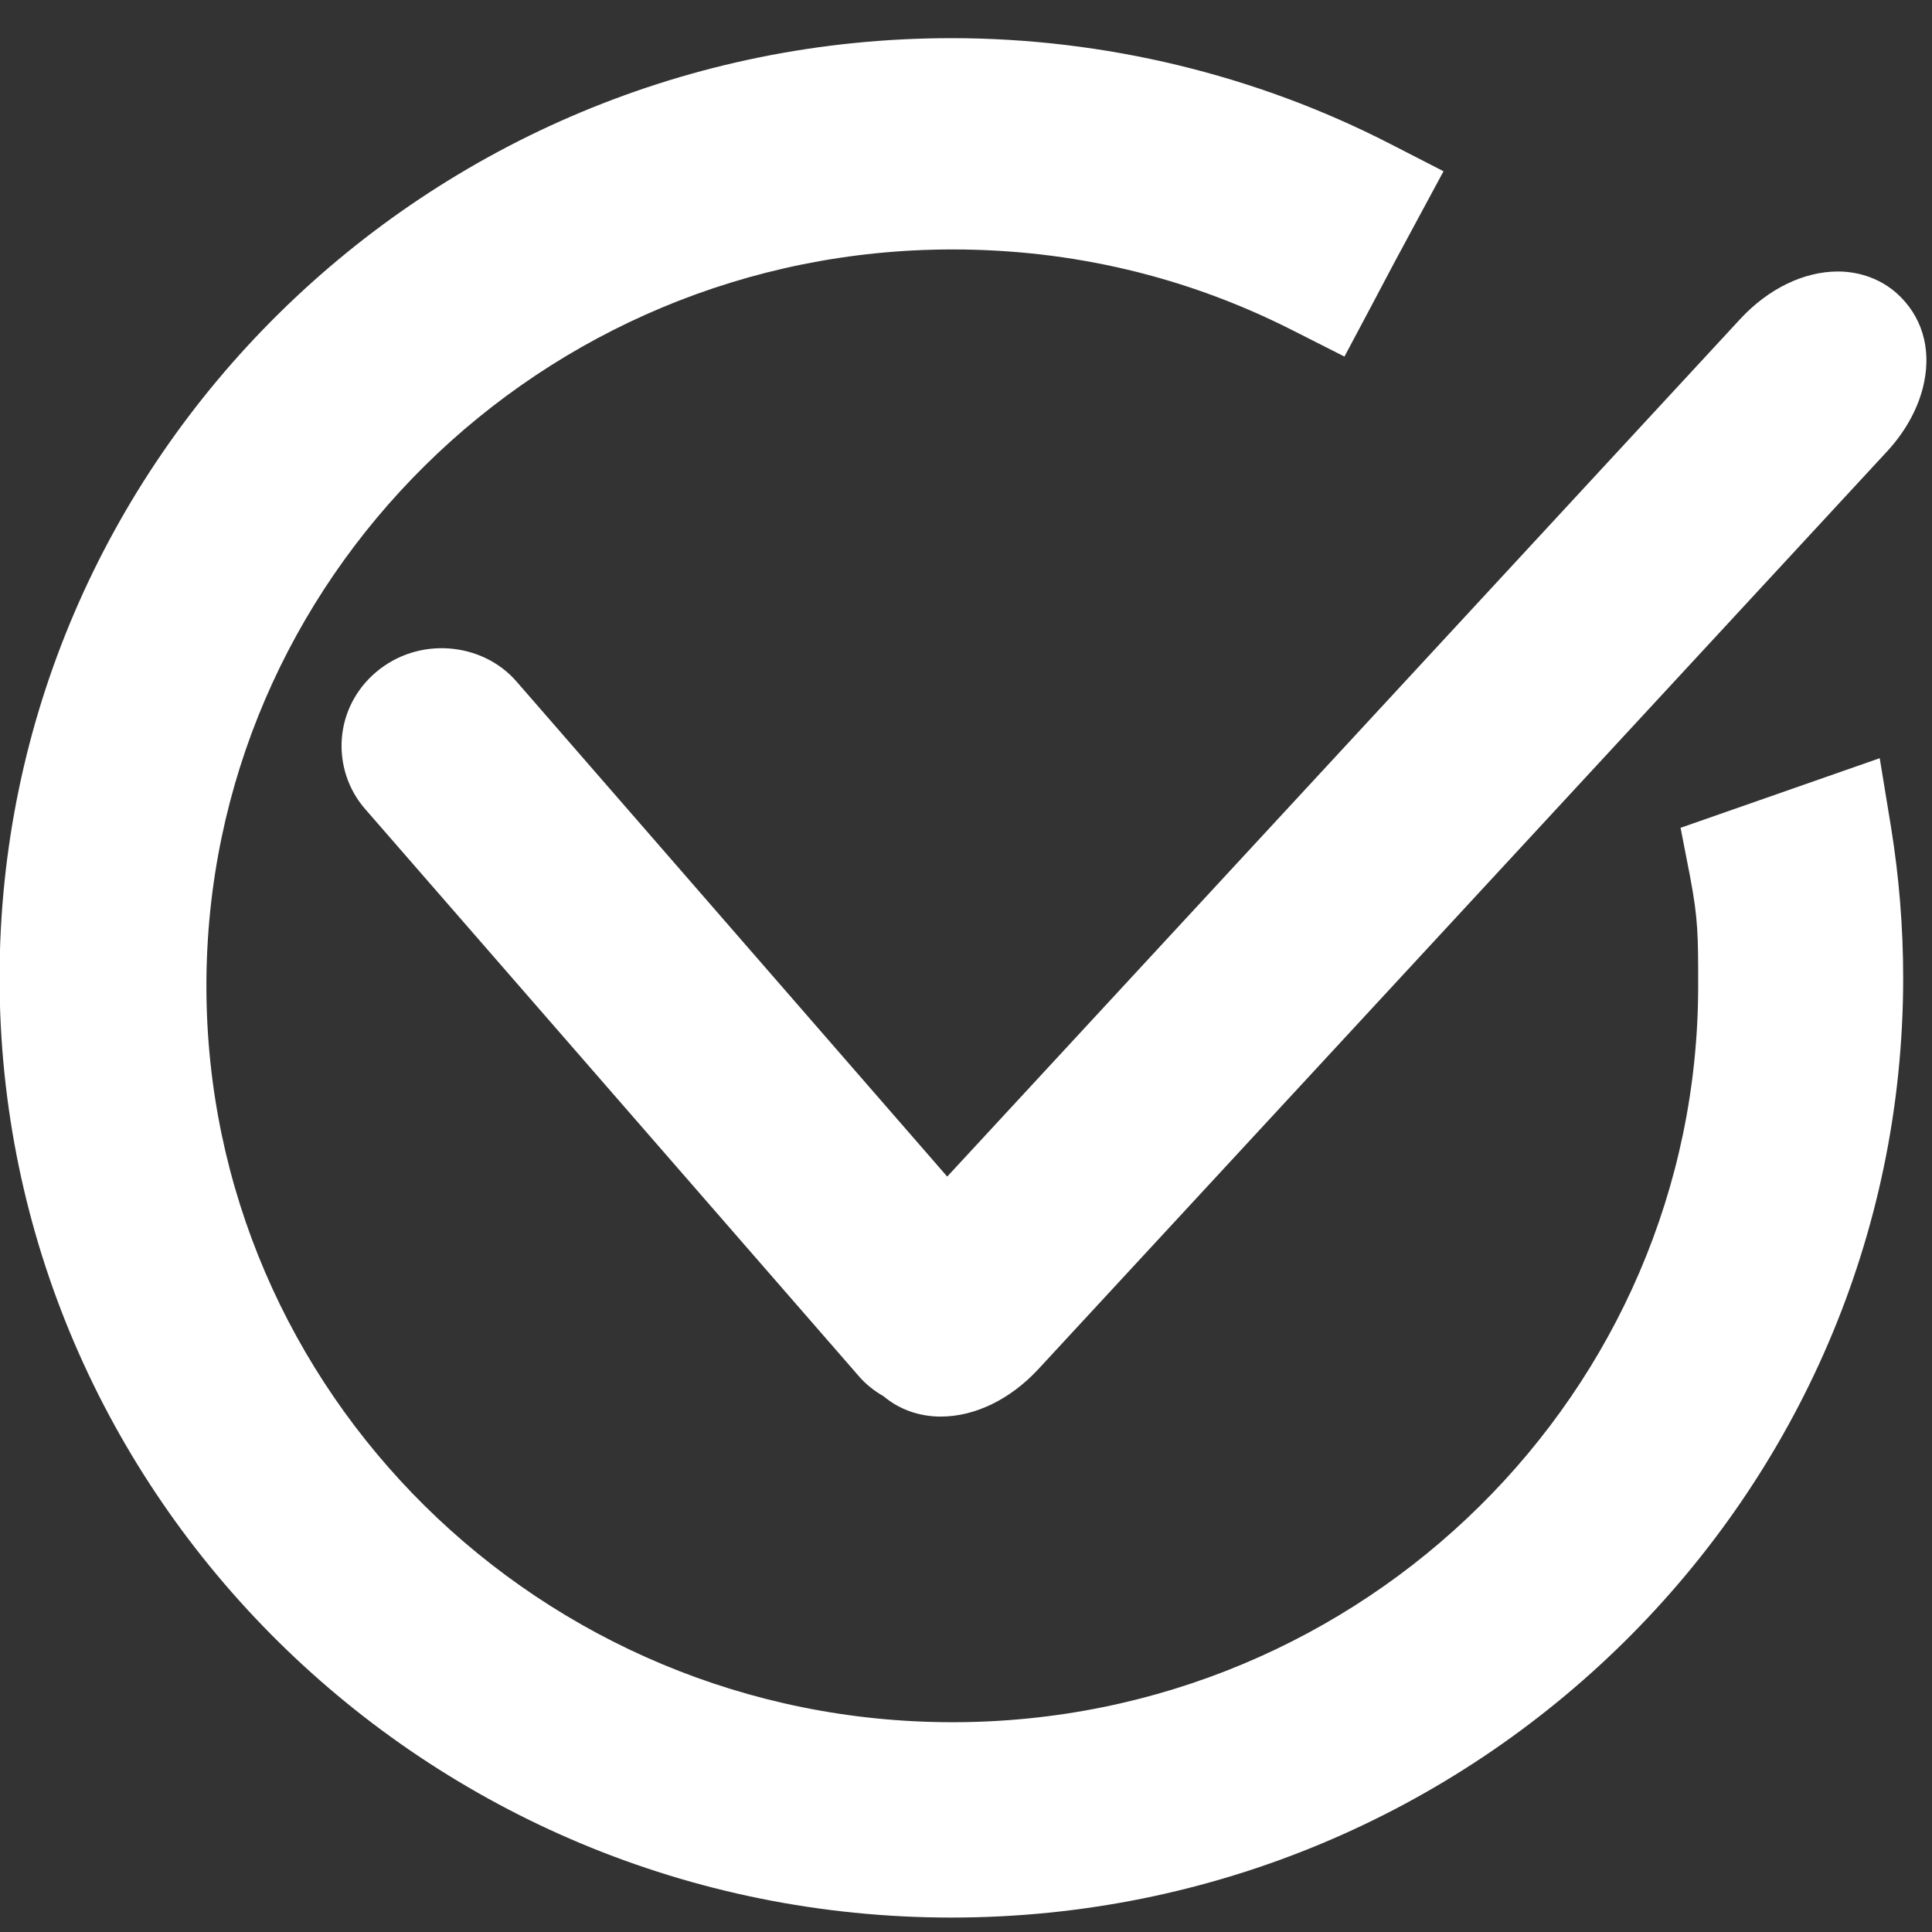 <svg 
 xmlns="http://www.w3.org/2000/svg"
 xmlns:xlink="http://www.w3.org/1999/xlink"
 width="36px" height="36px">
<rect width="100%" height="100%" fill="#333333" stroke="none"/>
<path fill-rule="evenodd"  fill="rgb(255, 255, 255)"
 d="M35.854,7.119 C35.764,7.570 35.518,8.028 35.165,8.409 L19.347,25.513 C18.829,26.072 18.170,26.396 17.529,26.396 C17.130,26.396 16.753,26.262 16.464,26.017 C16.285,25.915 16.124,25.787 15.990,25.628 L6.810,15.082 C6.488,14.716 6.335,14.245 6.369,13.763 C6.406,13.281 6.634,12.841 7.005,12.526 C7.802,11.849 8.987,11.967 9.622,12.696 L17.650,21.924 L32.428,5.943 C32.947,5.383 33.608,5.059 34.246,5.059 C34.664,5.059 35.057,5.207 35.350,5.471 C35.809,5.887 35.985,6.478 35.854,7.119 ZM25.562,5.685 L25.052,6.644 L24.076,6.150 C22.108,5.153 19.977,4.648 17.748,4.648 C10.082,4.648 3.846,10.803 3.846,18.370 C3.846,25.935 10.082,32.091 17.748,32.091 C25.409,32.091 31.643,25.935 31.643,18.370 C31.643,17.437 31.643,17.132 31.494,16.344 L31.315,15.425 L35.026,14.128 L35.238,15.422 C35.387,16.344 35.463,17.286 35.463,18.222 C35.463,27.875 27.508,35.731 17.728,35.731 C7.948,35.731 -0.008,27.875 -0.008,18.222 C-0.008,8.566 7.948,0.711 17.728,0.711 C20.573,0.711 23.400,1.393 25.906,2.682 L26.898,3.191 L26.374,4.163 C26.121,4.629 25.847,5.141 25.562,5.685 Z"/>
</svg>